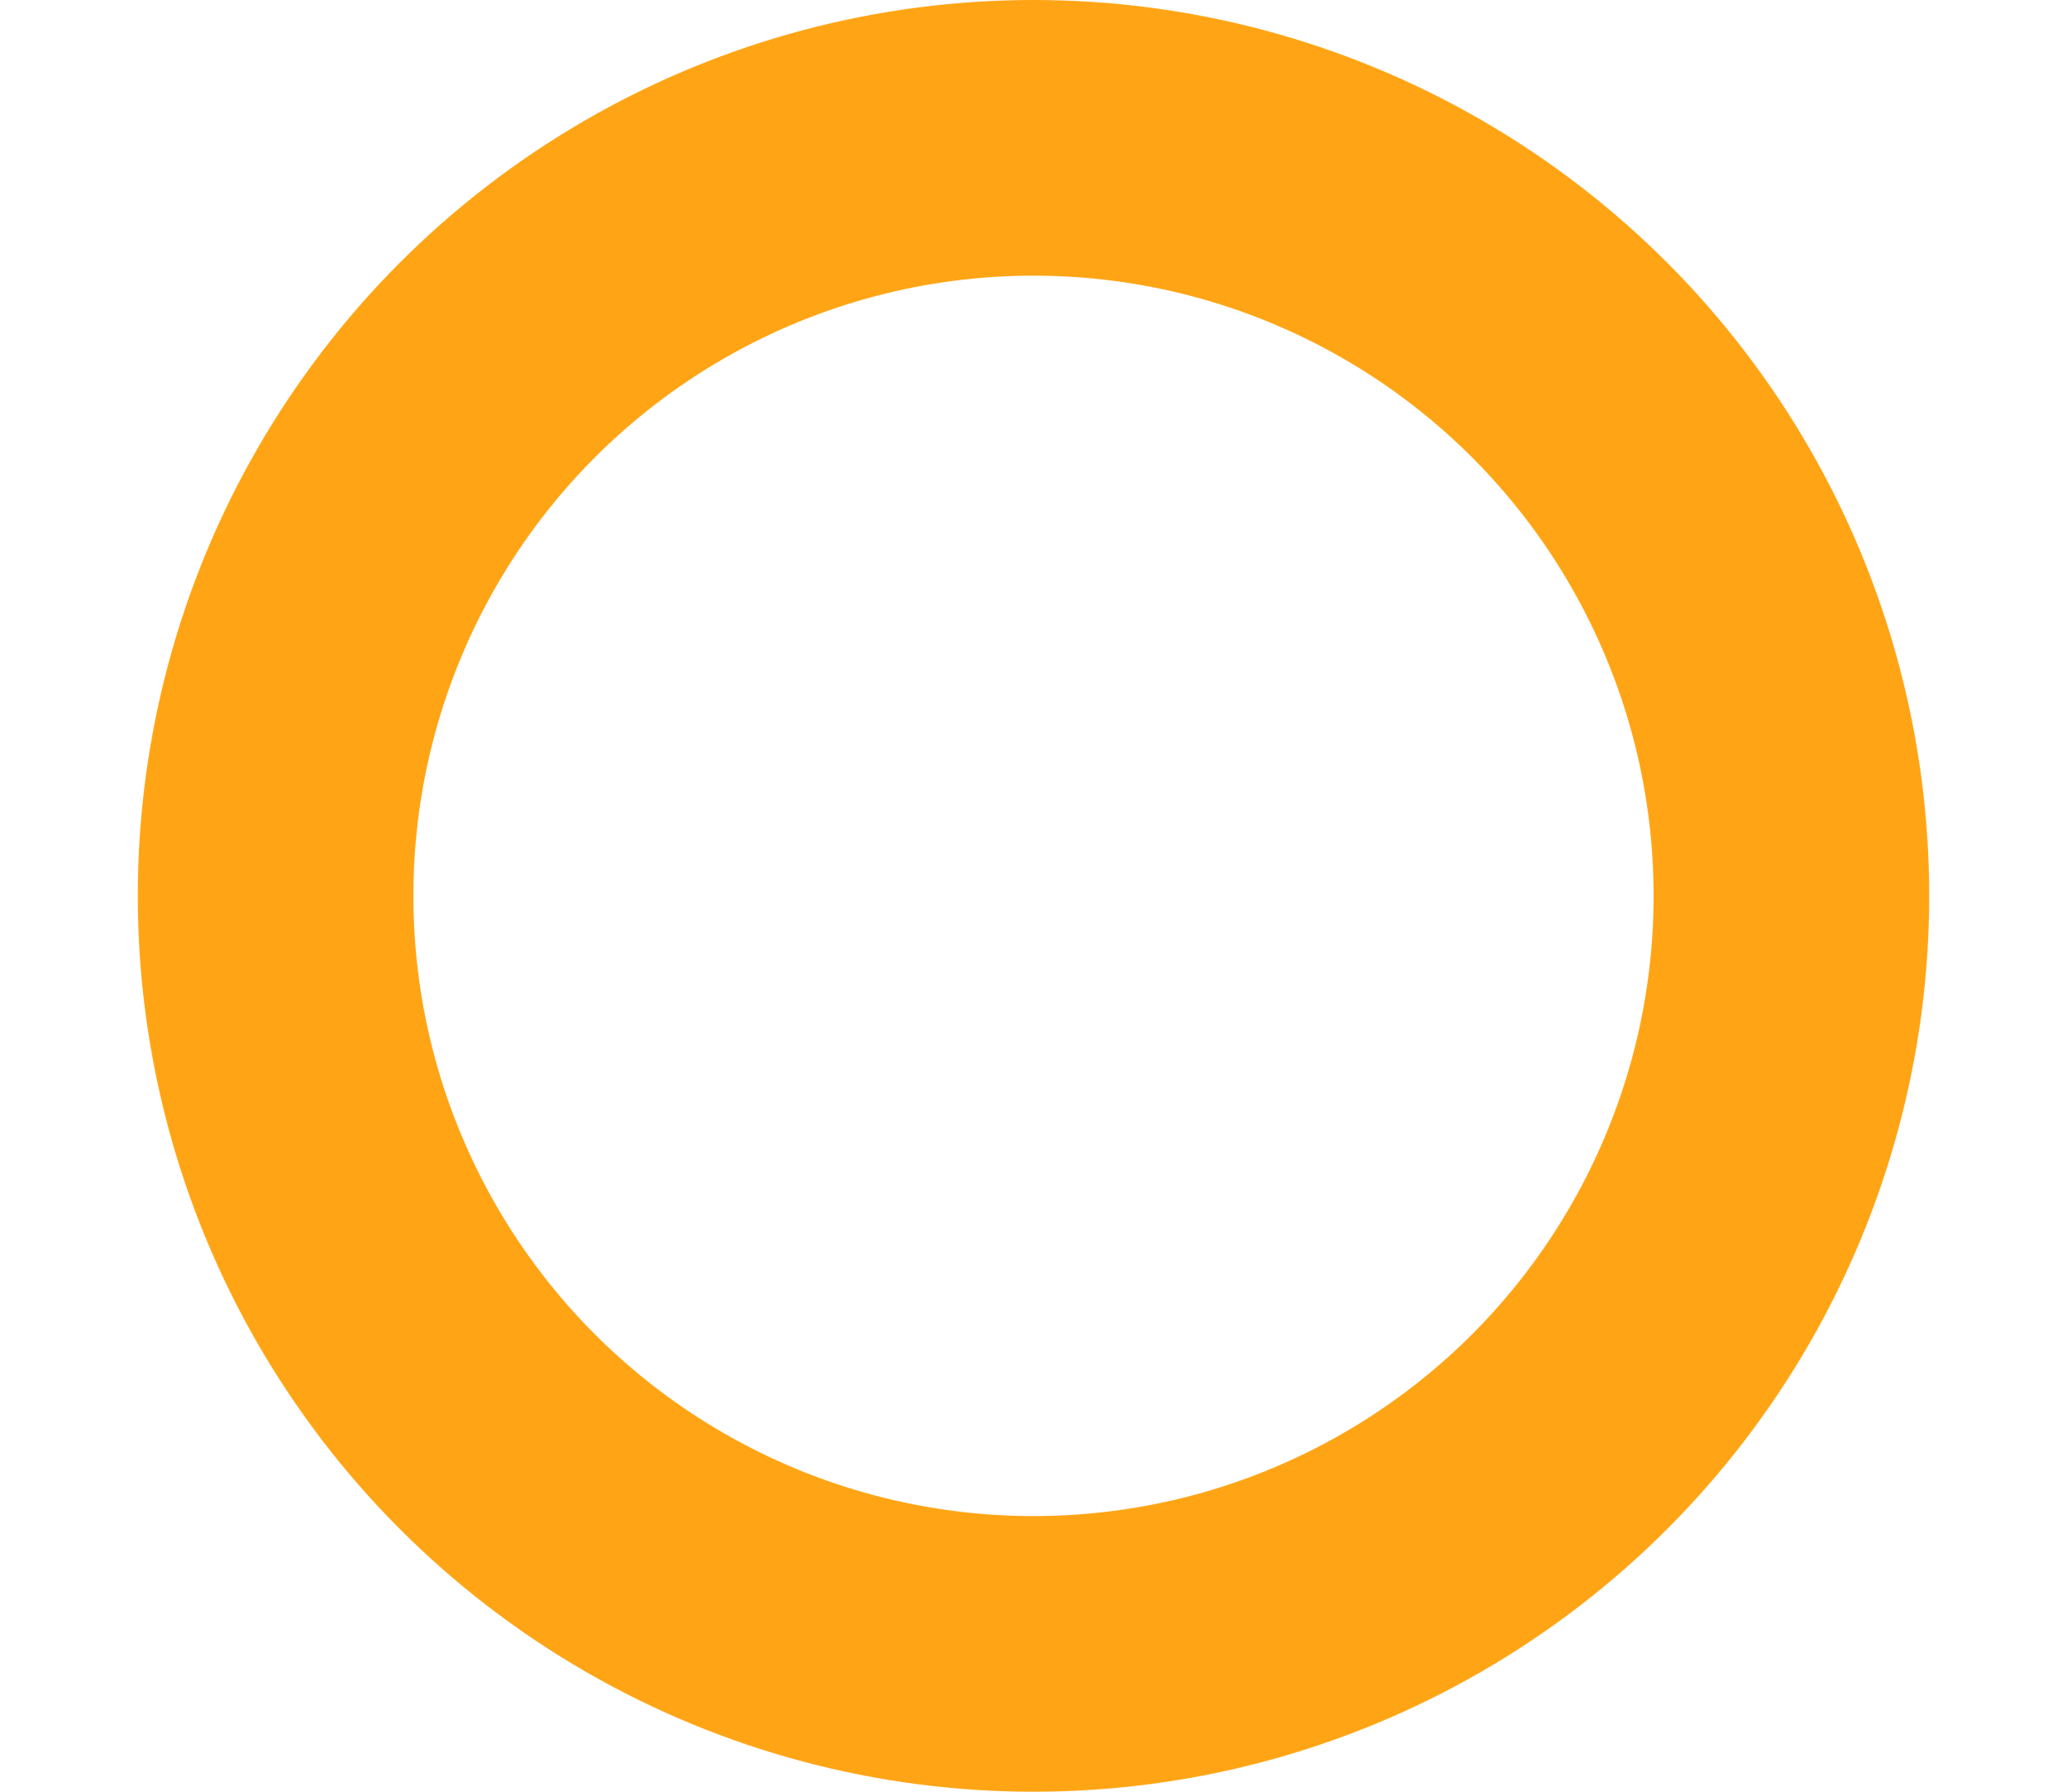 <svg xmlns="http://www.w3.org/2000/svg" xmlns:xlink="http://www.w3.org/1999/xlink" width="15" height="13" viewBox="0 0 15 13">
  <defs>
    <clipPath id="clip-path">
      <rect id="長方形_986" data-name="長方形 986" width="15" height="13" transform="translate(908 2873)" fill="#fff" stroke="#707070" stroke-width="1"/>
    </clipPath>
  </defs>
  <g id="マスクグループ_2" data-name="マスクグループ 2" transform="translate(-908 -2873)" clip-path="url(#clip-path)">
    <g id="楕円形_69" data-name="楕円形 69" transform="translate(909 2873)" fill="none" stroke="#ffa515" stroke-width="2">
      <circle cx="6.5" cy="6.5" r="6.5" stroke="none"/>
      <circle cx="6.5" cy="6.5" r="5.5" fill="none"/>
    </g>
  </g>
</svg>
